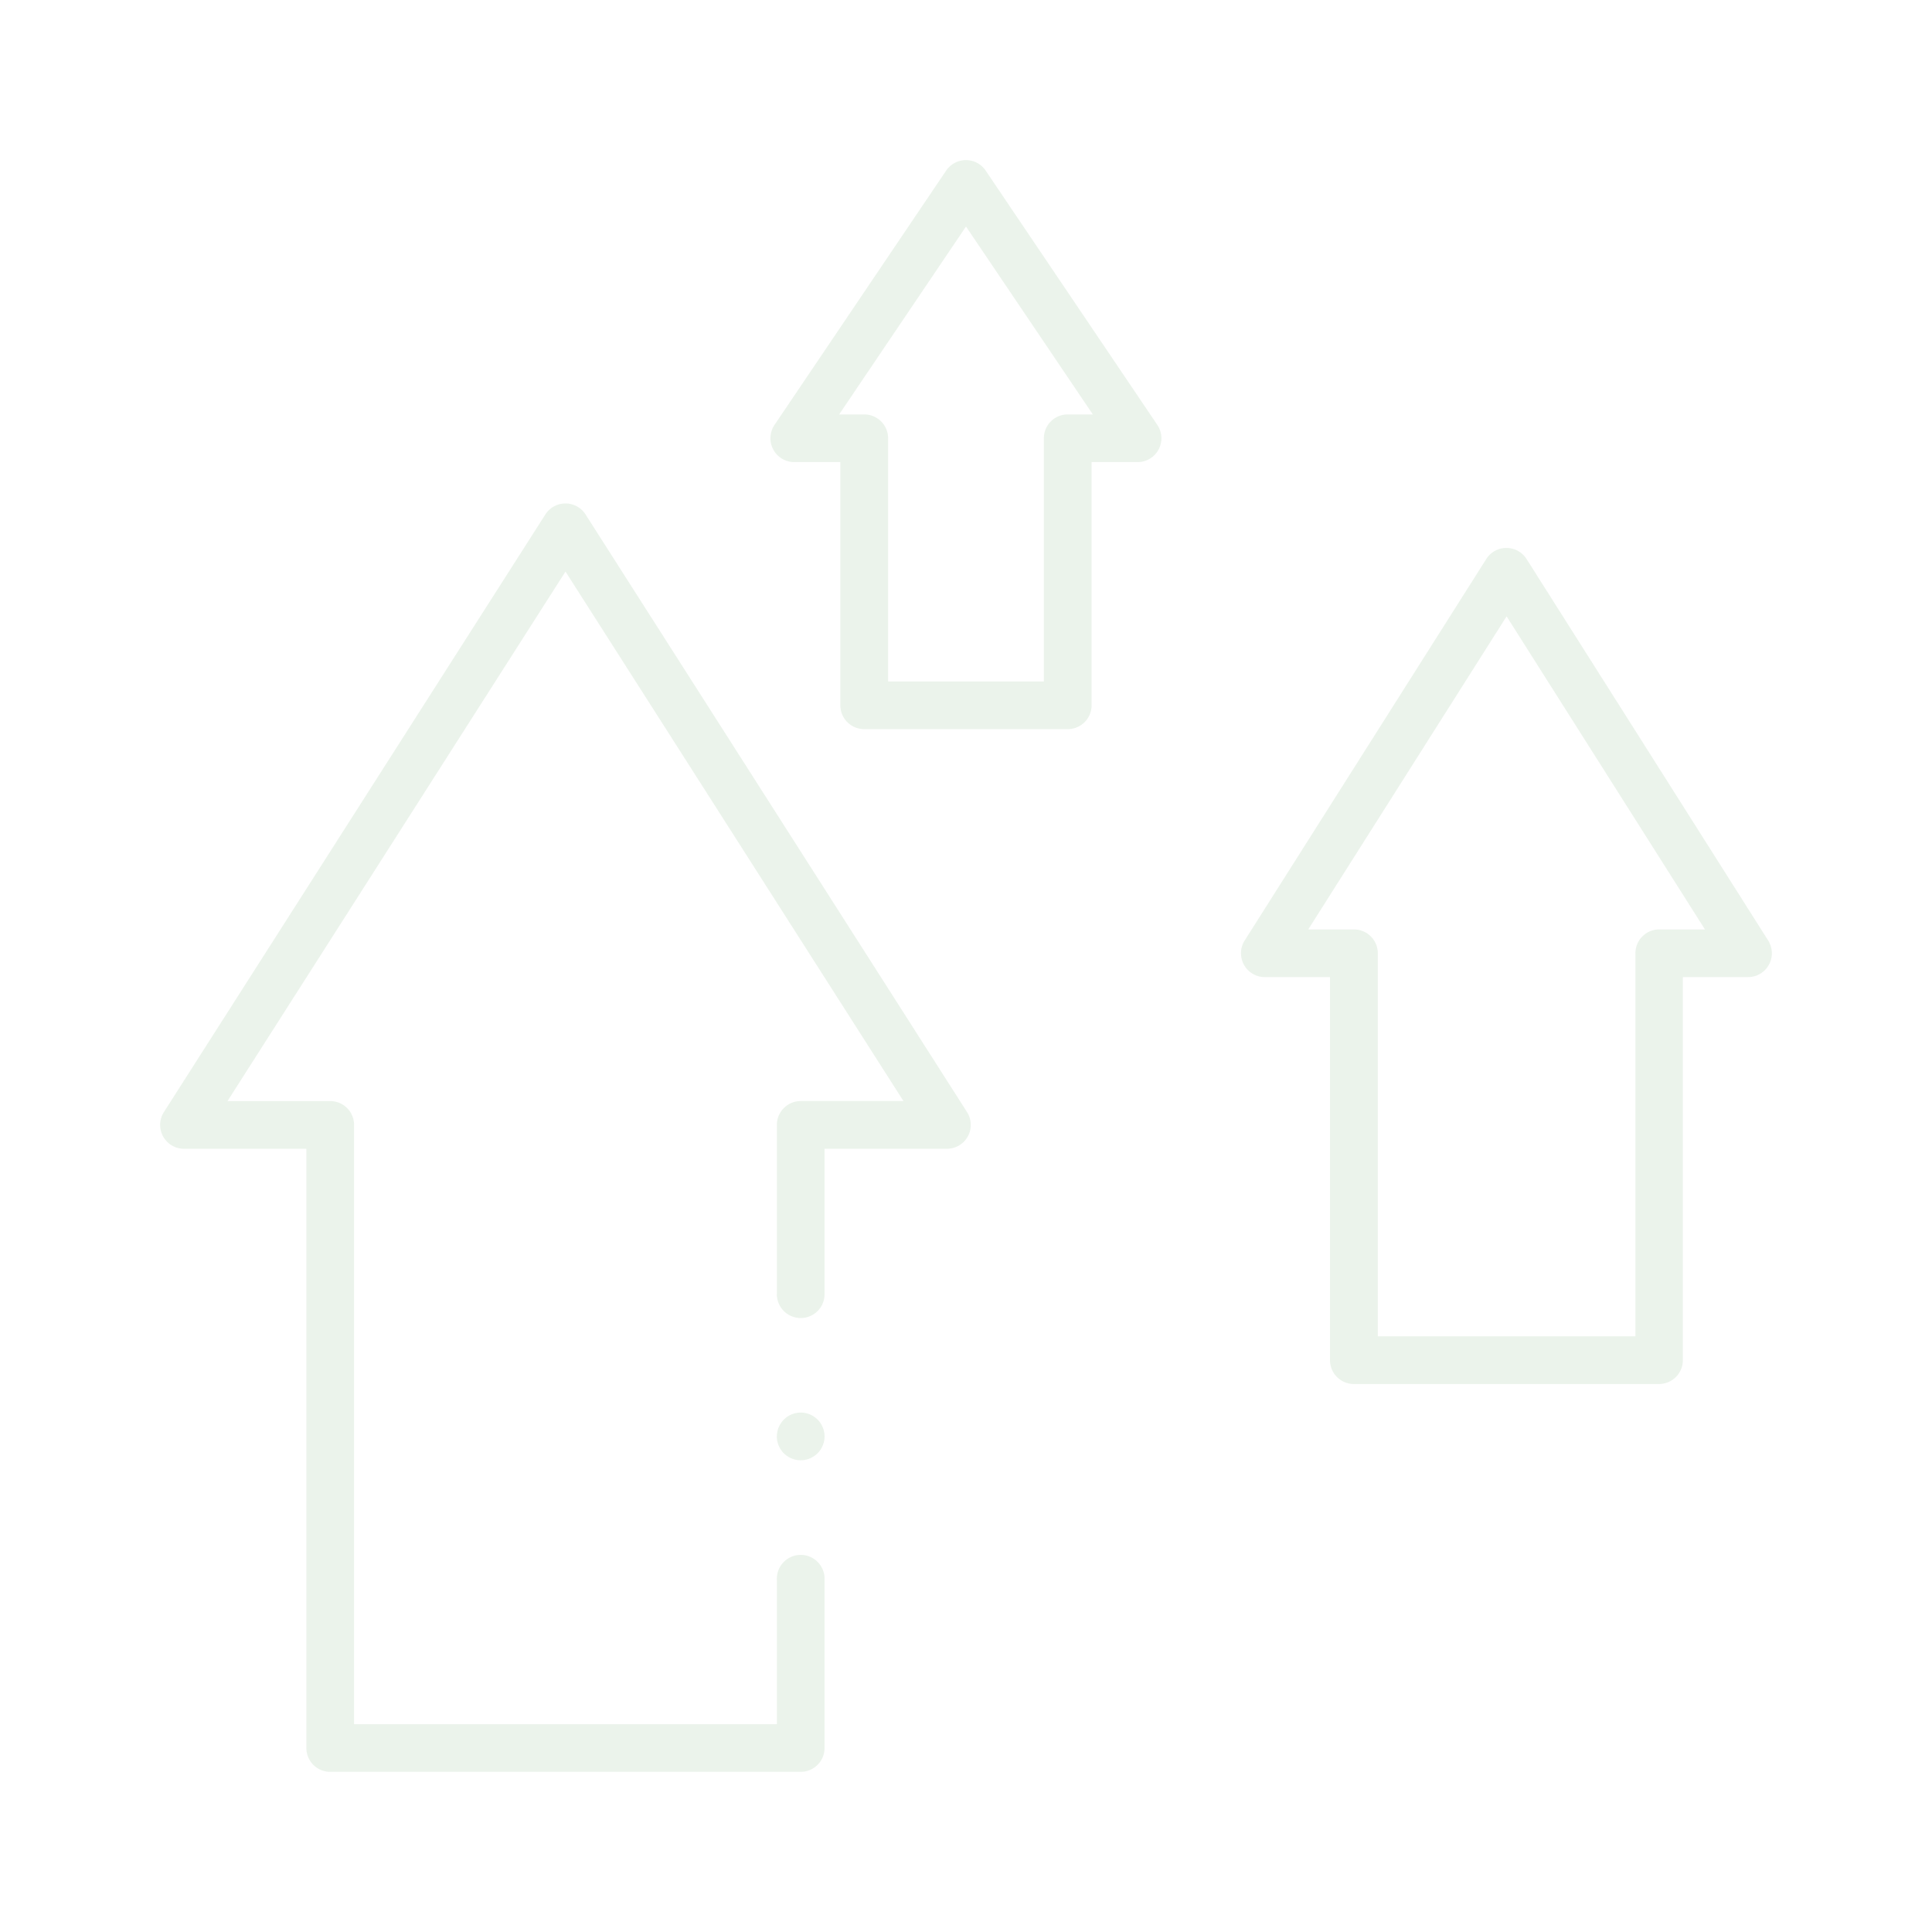 <svg xmlns="http://www.w3.org/2000/svg" xmlns:xlink="http://www.w3.org/1999/xlink" width="75" height="75" viewBox="0 0 75 75">
  <defs>
    <clipPath id="clip-path">
      <rect id="Rectangle_2999" data-name="Rectangle 2999" width="75" height="75" transform="translate(1097 522)" fill="#fff" stroke="#707070" stroke-width="1"/>
    </clipPath>
    <clipPath id="clip-path-2">
      <rect id="Rectangle_3000" data-name="Rectangle 3000" width="63.185" height="63.185" fill="#328732"/>
    </clipPath>
  </defs>
  <g id="Mask_Group_577" data-name="Mask Group 577" transform="translate(-1097 -522)" opacity="0.1" clip-path="url(#clip-path)">
    <g id="g3900" transform="translate(1102.907 527.907)">
      <g id="g3902" transform="translate(0 0)">
        <g id="Group_49712" data-name="Group 49712">
          <g id="Group_49711" data-name="Group 49711" clip-path="url(#clip-path-2)">
            <g id="g3904" transform="translate(0.309 0.308)">
              <g id="g3910" transform="translate(23.694)">
                <g id="path3912">
                  <path id="Path_83354" data-name="Path 83354" d="M270.872,25.423h-7.9a.926.926,0,0,1-.926-.926V15.057h-1.789a.926.926,0,0,1-.767-1.443l6.664-9.873a.925.925,0,0,1,.767-.408h0a.926.926,0,0,1,.767.408l6.664,9.873a.926.926,0,0,1-.767,1.443H271.8V24.5A.926.926,0,0,1,270.872,25.423ZM263.9,23.572h6.047V14.131a.926.926,0,0,1,.926-.926h.974l-4.923-7.293L262,13.206h.974a.926.926,0,0,1,.926.926Z" transform="translate(-259.334 -3.333)" fill="#328732"/>
                </g>
              </g>
              <g id="g3914" transform="translate(41.959 15.056)">
                <g id="path3916">
                  <path id="Path_83355" data-name="Path 83355" d="M472.9,198.456H461.048a.926.926,0,0,1-.926-.926V182.66h-2.53a.926.926,0,0,1-.782-1.421l9.379-14.809a.926.926,0,0,1,1.564,0l9.379,14.809a.926.926,0,0,1-.782,1.421h-2.53v14.871A.926.926,0,0,1,472.9,198.456Zm-10.922-1.851h10V181.735a.926.926,0,0,1,.926-.926h1.774l-7.7-12.154-7.7,12.154h1.774a.926.926,0,0,1,.926.926Z" transform="translate(-456.667 -166)" fill="#328732"/>
                </g>
              </g>
              <g id="g3918" transform="translate(0 13.328)">
                <g id="path3920">
                  <path id="Path_83356" data-name="Path 83356" d="M28.2,196.573H9.936a.926.926,0,0,1-.926-.926V172.385H4.259a.926.926,0,0,1-.78-1.424l14.809-23.2a.926.926,0,0,1,1.56,0l14.809,23.2a.926.926,0,0,1-.78,1.424H29.126V178a.926.926,0,1,1-1.851,0v-6.541a.926.926,0,0,1,.926-.926h3.988l-13.12-20.555L5.948,170.534H9.936a.926.926,0,0,1,.926.926v23.262H27.275v-5.615a.926.926,0,1,1,1.851,0v6.541A.926.926,0,0,1,28.2,196.573Z" transform="translate(-3.333 -147.333)" fill="#328732"/>
                </g>
              </g>
            </g>
          </g>
        </g>
      </g>
      <g id="g3922" transform="translate(24.25 48.931)">
        <g id="path3924">
          <path id="Path_83357" data-name="Path 83357" d="M262.926,530.516a.912.912,0,0,1-.18-.019.934.934,0,0,1-.173-.053.909.909,0,0,1-.16-.085.877.877,0,0,1-.141-.115.92.92,0,0,1-.253-.836.952.952,0,0,1,.053-.173.936.936,0,0,1,.085-.159.883.883,0,0,1,.115-.141.9.9,0,0,1,.141-.116.917.917,0,0,1,.16-.085.939.939,0,0,1,.173-.053.912.912,0,0,1,.361,0,.939.939,0,0,1,.173.053.917.917,0,0,1,.16.085.9.9,0,0,1,.141.116.884.884,0,0,1,.115.141.936.936,0,0,1,.085.159.883.883,0,0,1,.053.173.928.928,0,0,1,.019.181.913.913,0,0,1-.019.18.866.866,0,0,1-.053.173.914.914,0,0,1-.085.16.9.9,0,0,1-.255.255.909.909,0,0,1-.16.085.934.934,0,0,1-.173.053A.912.912,0,0,1,262.926,530.516Z" transform="translate(-262 -528.665)" fill="#328732"/>
        </g>
      </g>
    </g>
  </g>
</svg>
